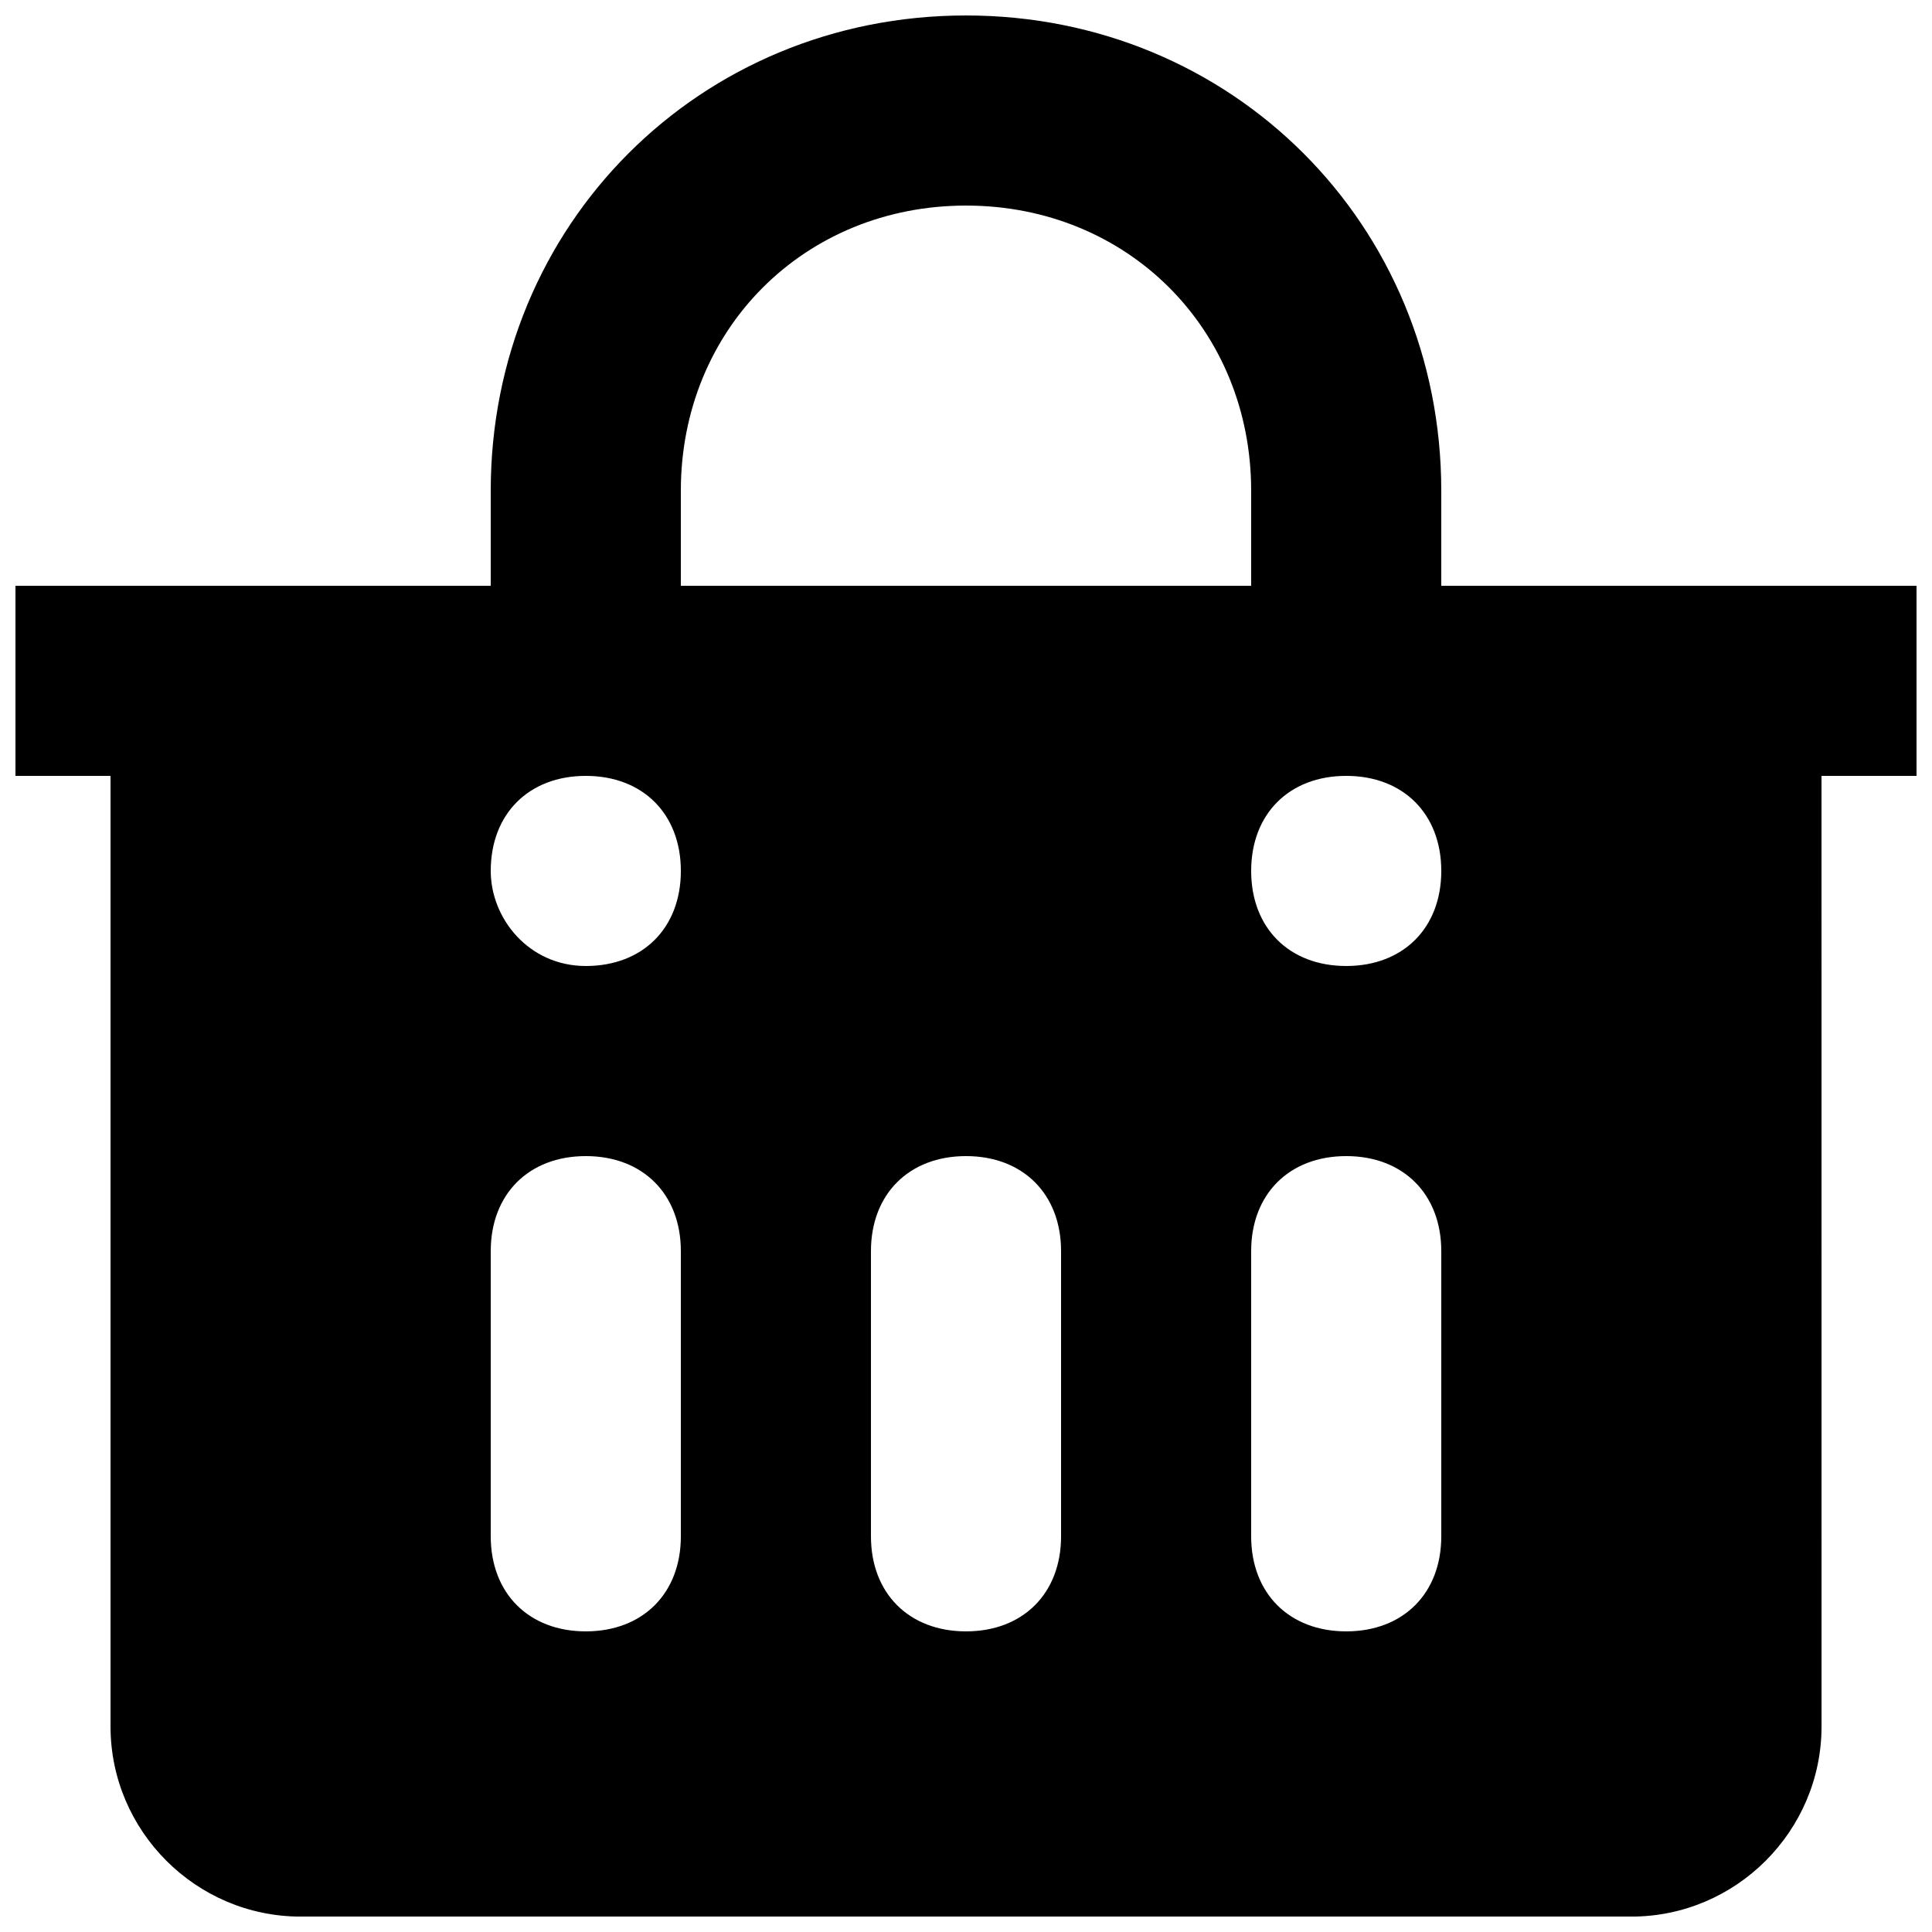 <?xml version="1.0" encoding="UTF-8"?>
<!-- The Best Svg Icon site in the world: iconSvg.co, Visit us! https://iconsvg.co -->
<svg width="800px" height="800px" version="1.1" viewBox="144 144 512 512" xmlns="http://www.w3.org/2000/svg">
 <defs>
  <clipPath id="a">
   <path d="m148.09 148.09h503.81v503.81h-503.81z"/>
  </clipPath>
 </defs>
 <g clip-path="url(#a)">
  <path d="m525.95 299.24v-25.191c0-70.535-55.418-125.95-125.95-125.95-70.531 0-125.95 55.418-125.95 125.95v25.191h-125.95v50.383h25.191v251.91c0 27.711 22.672 50.383 50.383 50.383h352.67c27.711 0 50.383-22.672 50.383-50.383l-0.008-251.91h25.191v-50.379zm-201.52-25.191c0-42.824 32.746-75.57 75.57-75.57 42.824 0 75.57 32.746 75.57 75.57v25.191h-151.14zm-25.188 75.57c15.113 0 25.191 10.078 25.191 25.191 0 15.113-10.078 25.191-25.191 25.191s-25.191-12.594-25.191-25.191c0-15.113 10.078-25.191 25.191-25.191zm25.191 201.52c0 15.113-10.078 25.191-25.191 25.191s-25.191-10.078-25.191-25.191v-75.57c0-15.113 10.078-25.191 25.191-25.191s25.191 10.078 25.191 25.191zm100.76 0c0 15.113-10.078 25.191-25.191 25.191s-25.191-10.078-25.191-25.191v-75.57c0-15.113 10.078-25.191 25.191-25.191s25.191 10.078 25.191 25.191zm100.76 0c0 15.113-10.078 25.191-25.191 25.191s-25.191-10.078-25.191-25.191v-75.57c0-15.113 10.078-25.191 25.191-25.191s25.191 10.078 25.191 25.191zm0-176.33c0 15.113-10.078 25.191-25.191 25.191s-25.191-10.078-25.191-25.191c0-15.113 10.078-25.191 25.191-25.191s25.191 10.078 25.191 25.191z"/>
 </g>
</svg>